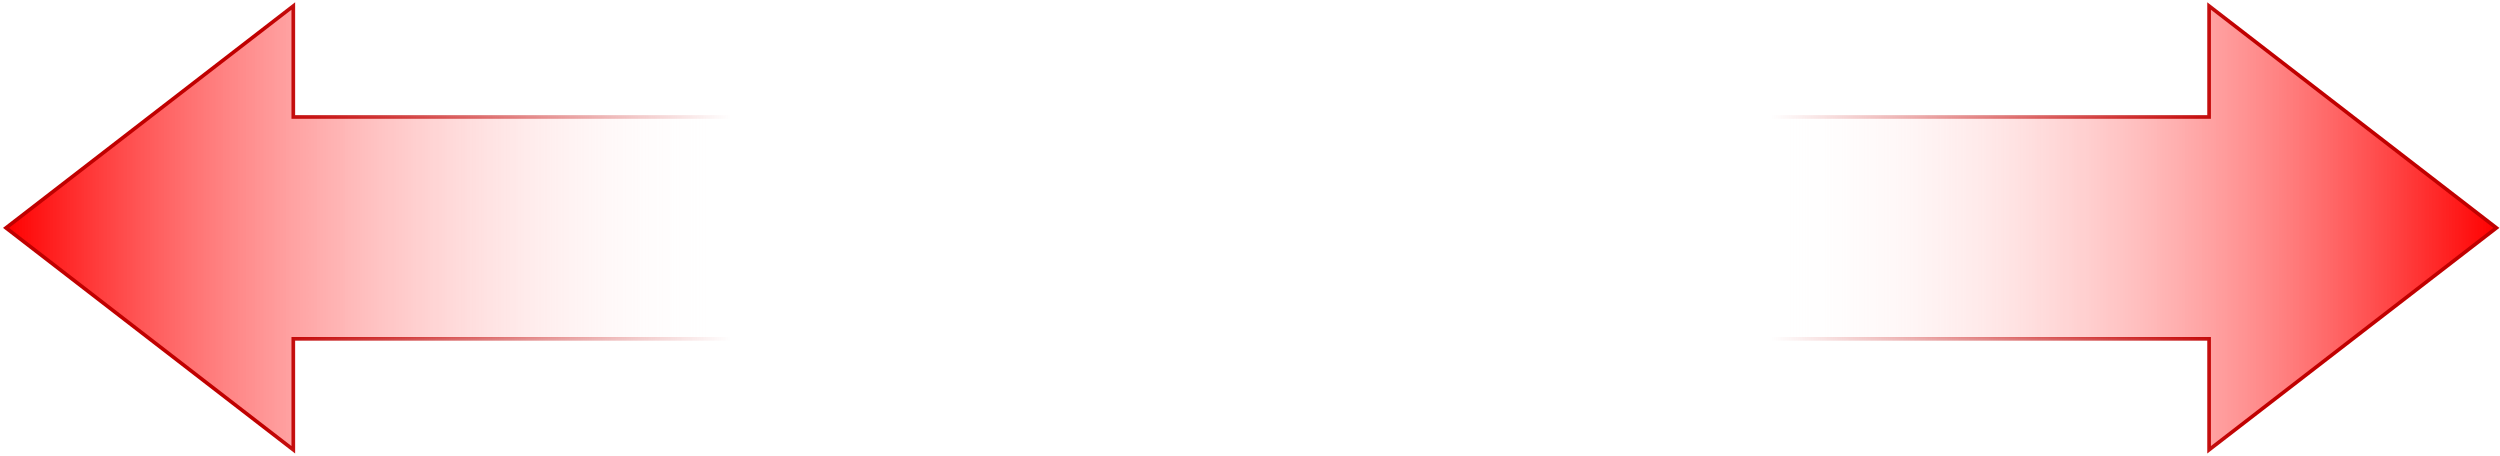 <?xml version="1.0" encoding="UTF-8"?> <svg xmlns="http://www.w3.org/2000/svg" xmlns:xlink="http://www.w3.org/1999/xlink" width="3121" height="569" xml:space="preserve" overflow="hidden"> <defs> <clipPath id="clip0"> <rect x="490" y="870" width="3121" height="569"></rect> </clipPath> <linearGradient x1="2530" y1="1154" x2="3606" y2="1154" gradientUnits="userSpaceOnUse" spreadMethod="reflect" id="fill1"> <stop offset="0" stop-color="#FFFFFF" stop-opacity="0"></stop> <stop offset="0.16" stop-color="#FFFFFF" stop-opacity="0"></stop> <stop offset="1" stop-color="#FF0000" stop-opacity="1"></stop> </linearGradient> <linearGradient x1="2528.21" y1="1154.5" x2="3610.25" y2="1154.5" gradientUnits="userSpaceOnUse" spreadMethod="reflect" id="stroke2"> <stop offset="0" stop-color="#C00000" stop-opacity="0"></stop> <stop offset="0.16" stop-color="#C00000" stop-opacity="0"></stop> <stop offset="0.7" stop-color="#C00000" stop-opacity="1"></stop> <stop offset="1" stop-color="#C00000" stop-opacity="1"></stop> </linearGradient> <linearGradient x1="0" y1="277" x2="1075" y2="277" gradientUnits="userSpaceOnUse" spreadMethod="reflect" id="fill3"> <stop offset="0" stop-color="#FFFFFF" stop-opacity="0"></stop> <stop offset="0.16" stop-color="#FFFFFF" stop-opacity="0"></stop> <stop offset="1" stop-color="#FF0000" stop-opacity="1"></stop> </linearGradient> <linearGradient x1="-2.292" y1="277" x2="1079.75" y2="277" gradientUnits="userSpaceOnUse" spreadMethod="reflect" id="stroke4"> <stop offset="0" stop-color="#C00000" stop-opacity="0"></stop> <stop offset="0.16" stop-color="#C00000" stop-opacity="0"></stop> <stop offset="0.7" stop-color="#C00000" stop-opacity="1"></stop> <stop offset="1" stop-color="#C00000" stop-opacity="1"></stop> </linearGradient> </defs> <g clip-path="url(#clip0)" transform="translate(-490 -870)"> <path d="M2530 1015.5 3247.33 1015.5 3247.33 877 3606 1154 3247.33 1431 3247.33 1292.5 2530 1292.5Z" fill="url(#fill1)" fill-rule="evenodd"></path> <path d="M2530.5 1016 3247.83 1016 3247.83 877.5 3606.5 1154.5 3247.83 1431.5 3247.83 1293 2530.5 1293Z" stroke="url(#stroke2)" stroke-width="4.583" stroke-linecap="butt" stroke-linejoin="miter" stroke-miterlimit="8" fill="none" fill-rule="evenodd"></path> <path d="M0 138.5 716.335 138.5 716.335 0 1075 277.001 716.335 554 716.335 415.5 0 415.5Z" fill="url(#fill3)" fill-rule="evenodd" transform="matrix(-1 0 0 1 1573 877)"></path> <path d="M0 138.5 717.334 138.5 717.334 0 1076 277.001 717.334 554.001 717.334 415.501 0 415.501Z" stroke="url(#stroke4)" stroke-width="4.583" stroke-linecap="butt" stroke-linejoin="miter" stroke-miterlimit="8" fill="none" fill-rule="evenodd" transform="matrix(-1 0 0 1 1573.5 877.5)"></path> </g> </svg> 